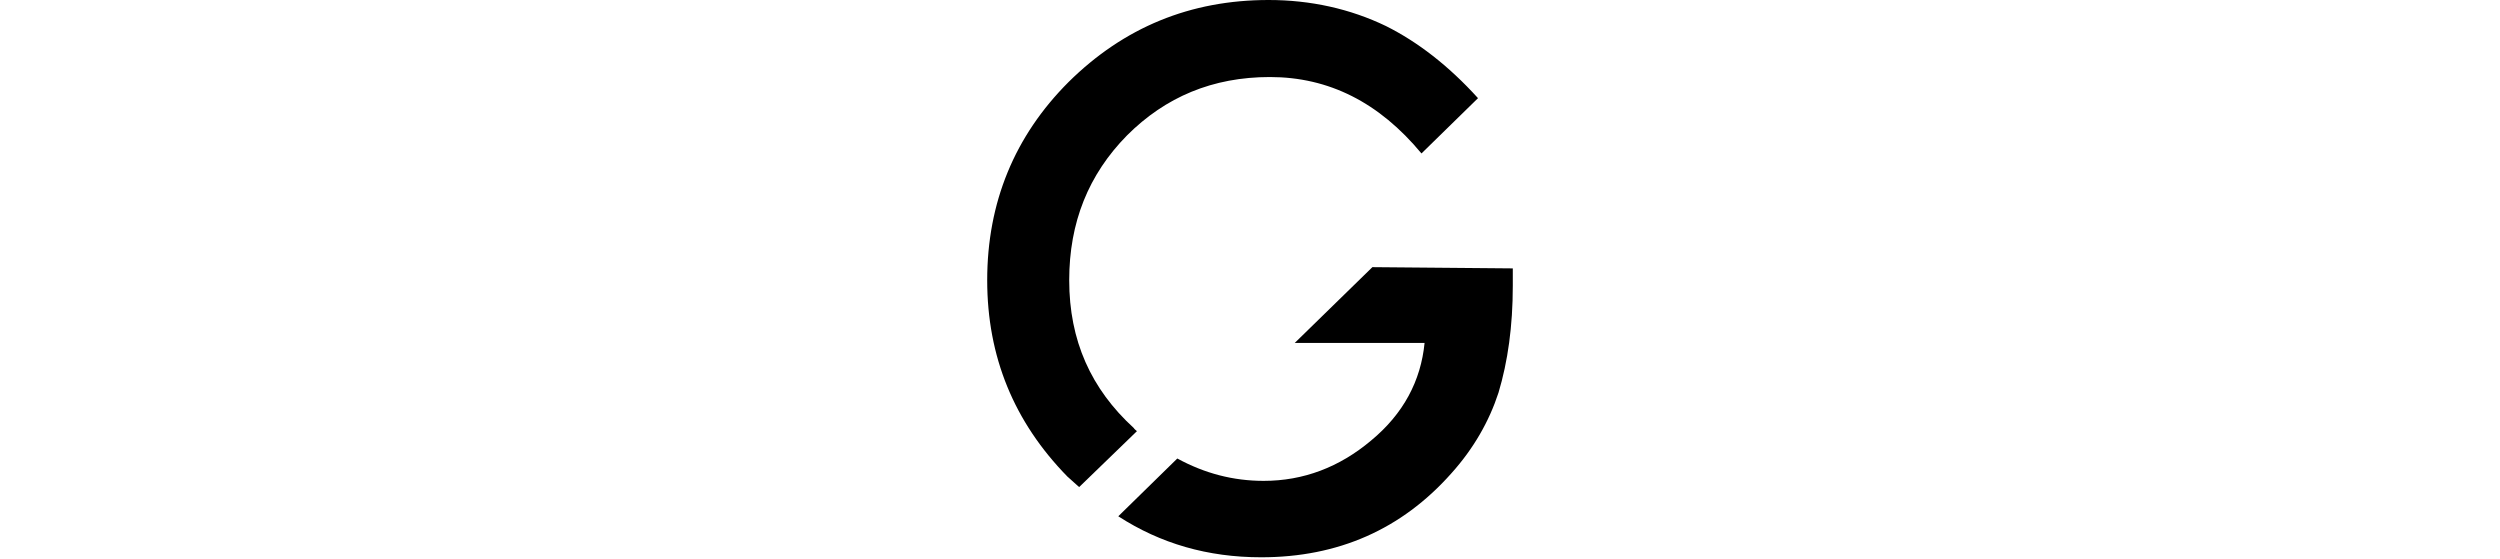 <?xml version="1.0" encoding="utf-8"?>
<!-- Generator: Adobe Illustrator 26.4.1, SVG Export Plug-In . SVG Version: 6.00 Build 0)  -->
<svg version="1.0" id="Layer_1" xmlns="http://www.w3.org/2000/svg" xmlns:xlink="http://www.w3.org/1999/xlink" x="0px" y="0px"
	 viewBox="0 0 402.4 89.9" style="enable-background:new 0 0 402.4 89.9;" xml:space="preserve">
<style type="text/css">
	.st0{clip-path:url(#SVGID_00000120533765558923346140000008108499244820624028_);}
	.st1{clip-path:url(#SVGID_00000144307323043466784820000011914086643746311567_);}
</style>
<g id="Layer_1_00000129203049900865706770000005890227126617301149_">
	<g>
		<g>
			<defs>
				<rect id="SVGID_1_" x="-194.8" y="-261.1" width="792" height="612"/>
			</defs>
			<clipPath id="SVGID_00000141426061616649217870000013014836073314762899_">
				<use xlink:href="#SVGID_1_"  style="overflow:visible;"/>
			</clipPath>
			<path style="clip-path:url(#SVGID_00000141426061616649217870000013014836073314762899_);" d="M183,69.4l-9.3,9
				c-0.6-0.5-1.2-1.1-1.9-1.7c-8.6-8.8-12.9-19.3-12.9-31.6c0-12.5,4.4-23.2,13.1-31.9C180.9,4.4,191.6,0,204.2,0
				c6.7,0,13.1,1.4,18.9,4.2c5,2.5,10,6.3,14.8,11.6l-9.1,8.9c-6.8-8.2-14.9-12.3-24.4-12.3c-9.2,0-16.8,3.2-23,9.4
				c-6.2,6.3-9.3,14-9.3,23.3c0,9.7,3.5,17.5,10.4,23.8C182.6,69.1,182.8,69.2,183,69.4"/>
		</g>
		<g>
			<defs>
				<rect id="SVGID_00000054986766598690063000000014367168653478693042_" x="-194.8" y="-261.1" width="792" height="612"/>
			</defs>
			<clipPath id="SVGID_00000073704712575899214230000007681419213017075899_">
				<use xlink:href="#SVGID_00000054986766598690063000000014367168653478693042_"  style="overflow:visible;"/>
			</clipPath>
			<path style="clip-path:url(#SVGID_00000073704712575899214230000007681419213017075899_);" d="M243.5,43.2V46
				c0,6.5-0.8,12.2-2.3,17.2c-1.5,4.6-4,9-7.6,13c-8,9-18.2,13.5-30.6,13.5c-8.6,0-16.2-2.2-23-6.6l9.5-9.3c4.4,2.4,9,3.6,13.9,3.6
				c6.4,0,12.2-2.2,17.3-6.5c5.2-4.3,8-9.6,8.6-15.7h-20.9l12.5-12.2L243.5,43.2L243.5,43.2z"/>
		</g>
		<g>
			<defs>
				<rect id="SVGID_00000147920914441748506360000009710753430343414415_" x="-194.8" y="-261.1" width="792" height="612"/>
			</defs>
			<clipPath id="SVGID_00000127013763569570695940000015747496014579434371_">
				<use xlink:href="#SVGID_00000147920914441748506360000009710753430343414415_"  style="overflow:visible;"/>
			</clipPath>
		</g>
		<g>
			<defs>
				<rect id="SVGID_00000114794510222113456620000008153108159390887613_" x="-194.8" y="-261.1" width="792" height="612"/>
			</defs>
			<clipPath id="SVGID_00000035514293924698159390000014202915345257495202_">
				<use xlink:href="#SVGID_00000114794510222113456620000008153108159390887613_"  style="overflow:visible;"/>
			</clipPath>
		</g>
		<g>
			<defs>
				<rect id="SVGID_00000116216486158850678920000003794574581016172731_" x="-194.8" y="-261.1" width="792" height="612"/>
			</defs>
			<clipPath id="SVGID_00000072239861534747221350000003026289943800542870_">
				<use xlink:href="#SVGID_00000116216486158850678920000003794574581016172731_"  style="overflow:visible;"/>
			</clipPath>
		</g>
		<g>
			<defs>
				<rect id="SVGID_00000029756313348981844290000003010700126425519005_" x="-194.8" y="-261.1" width="792" height="612"/>
			</defs>
			<clipPath id="SVGID_00000081605320882740251910000016800494139985784244_">
				<use xlink:href="#SVGID_00000029756313348981844290000003010700126425519005_"  style="overflow:visible;"/>
			</clipPath>
		</g>
		<g>
			<defs>
				<rect id="SVGID_00000106148549098535730580000007774716902417251202_" x="-194.8" y="-261.1" width="792" height="612"/>
			</defs>
			<clipPath id="SVGID_00000123425308154376065030000004305185948005255060_">
				<use xlink:href="#SVGID_00000106148549098535730580000007774716902417251202_"  style="overflow:visible;"/>
			</clipPath>
		</g>
		<g>
			<defs>
				<rect id="SVGID_00000178919682703972166100000016944455580910352266_" x="-194.8" y="-261.1" width="792" height="612"/>
			</defs>
			<clipPath id="SVGID_00000116230450454882018530000010968599630341364391_">
				<use xlink:href="#SVGID_00000178919682703972166100000016944455580910352266_"  style="overflow:visible;"/>
			</clipPath>
		</g>
	</g>
</g>
<g id="Layer_2_00000094586510018843536090000004295488044419374746_">
</g>
</svg>
